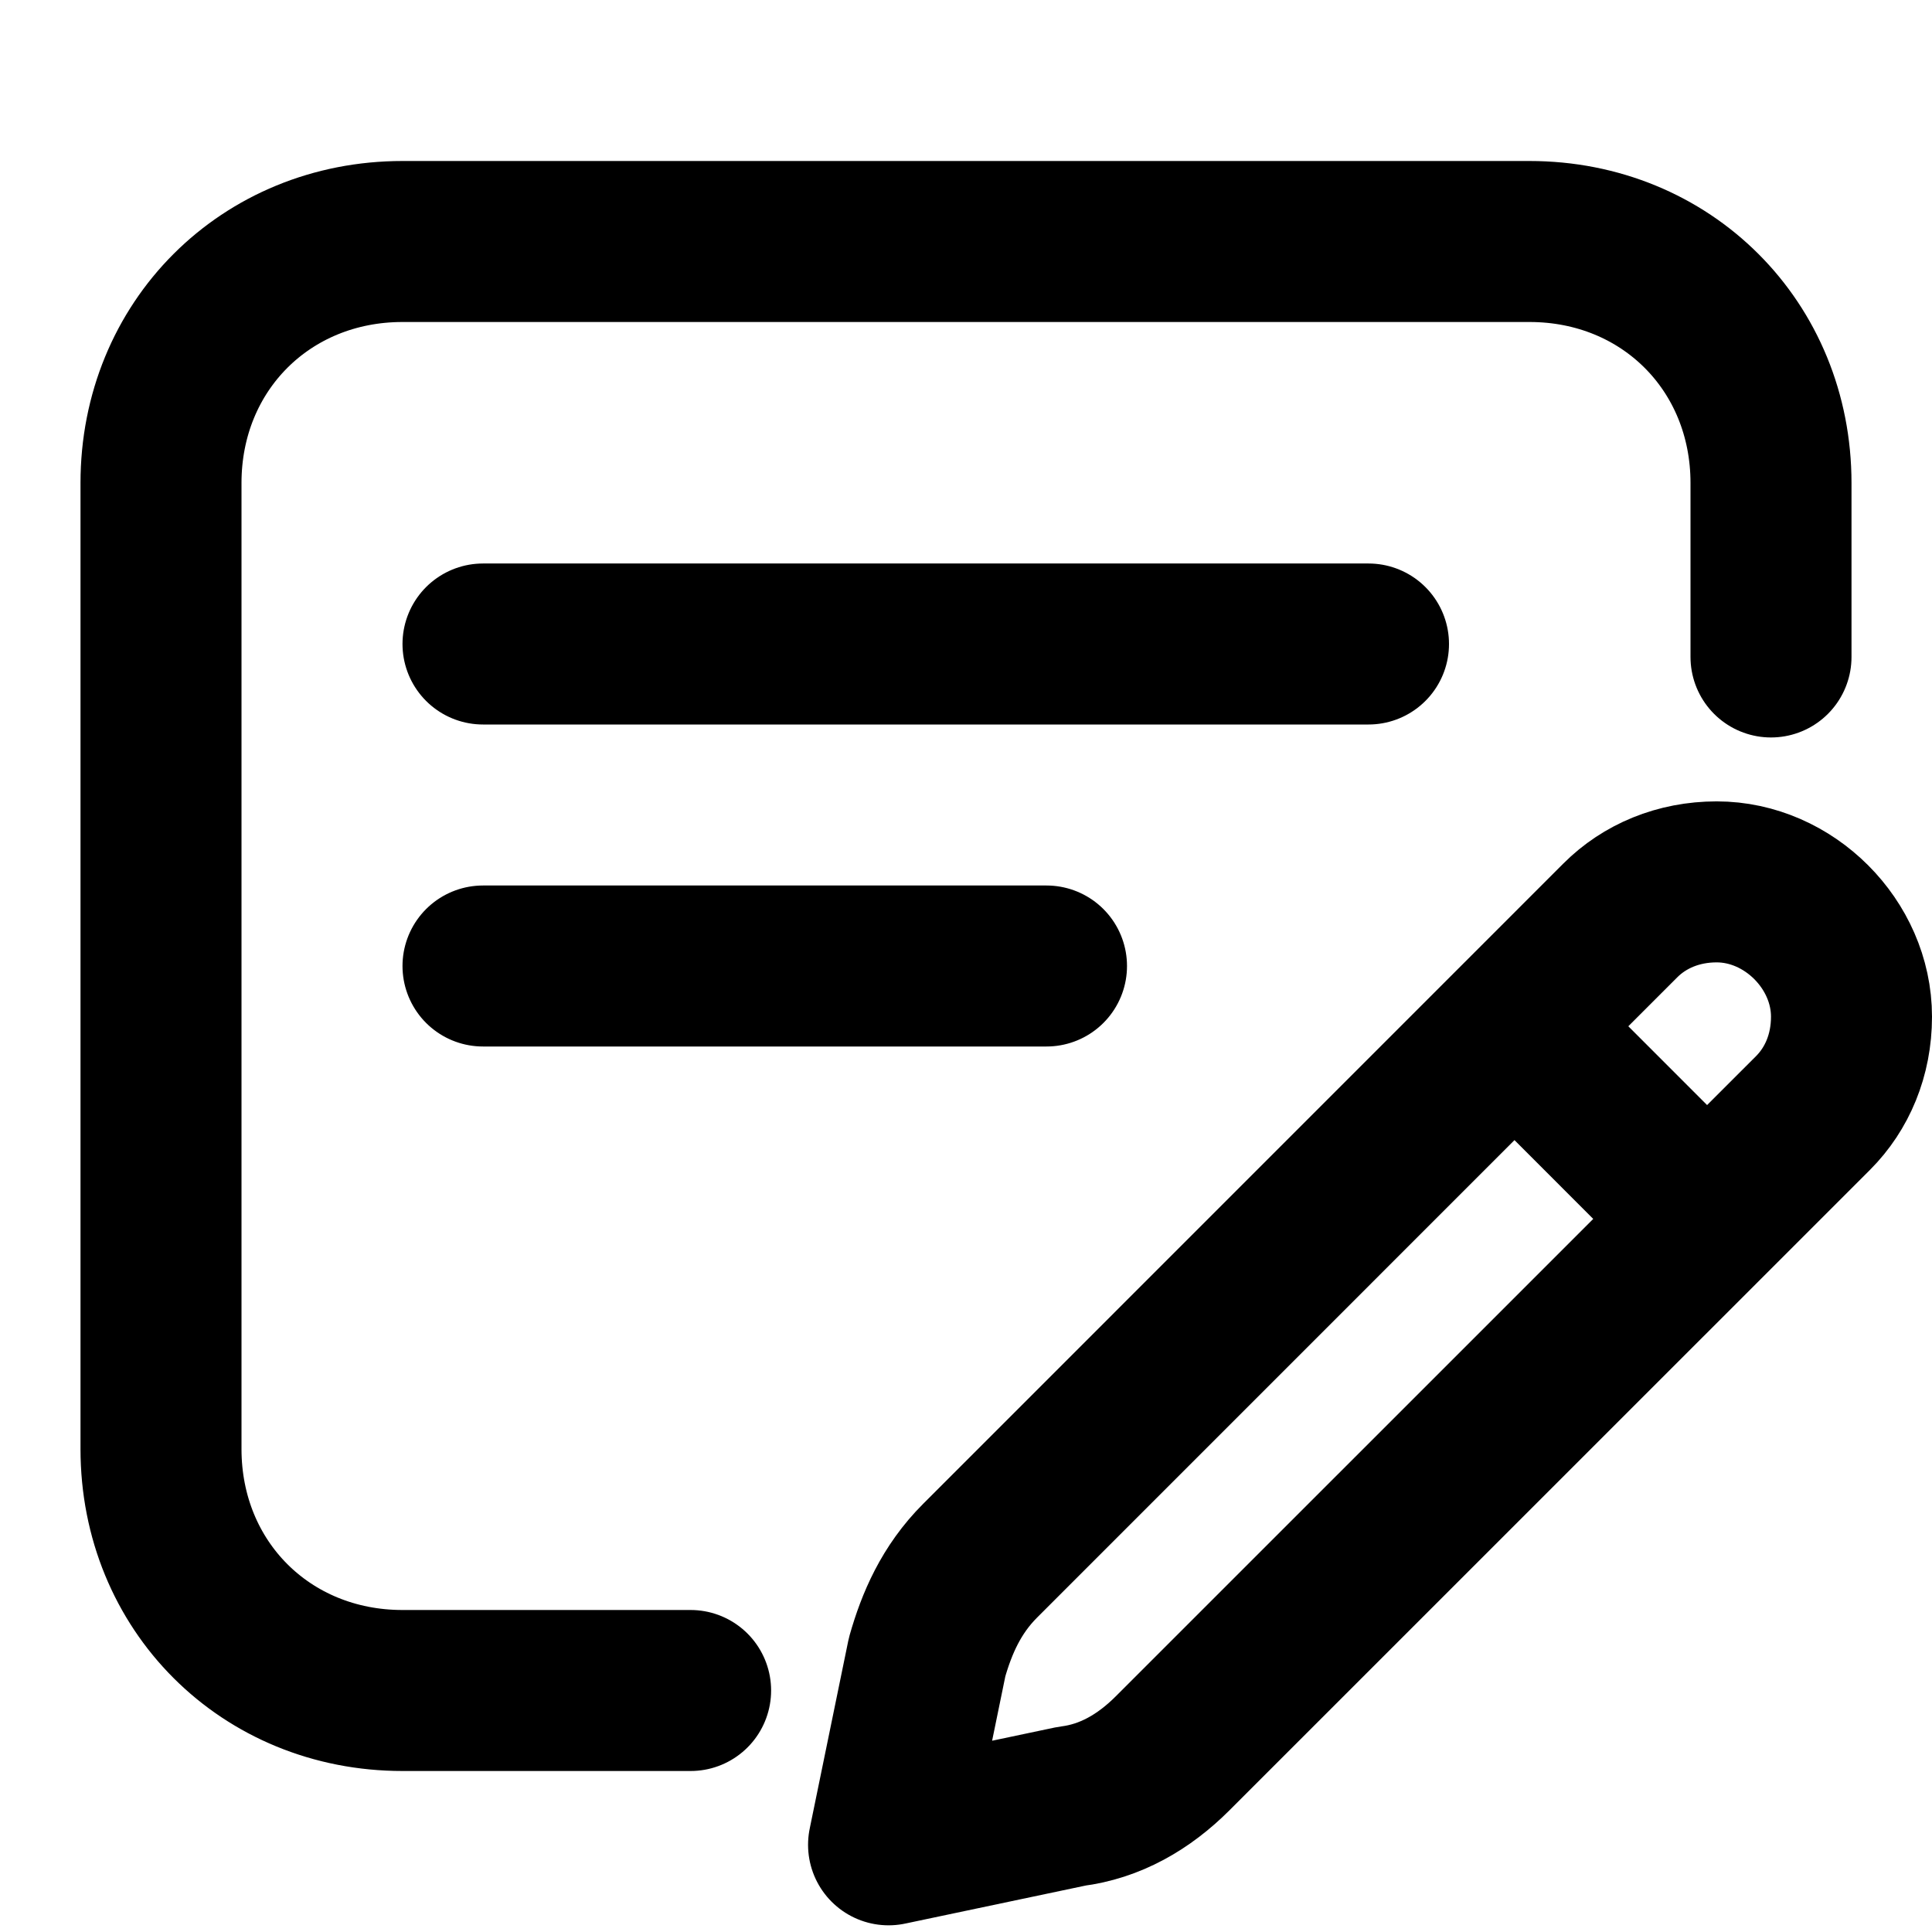 <svg width="24" height="24" viewBox="0 0 24 24" fill="none" xmlns="http://www.w3.org/2000/svg">
<path d="M8.579 21H5C3.3 21 2 19.7 2 18V6C2 4.3 3.3 3 5 3H19C20.7 3 22 4.3 22 6V8.161M21.006 14.942L19.013 12.948M6 12H13M6 8H17M14.567 21.78L22.522 13.826C22.821 13.527 23 13.108 23 12.63C23 11.732 22.223 10.955 21.325 10.955C20.847 10.955 20.428 11.134 20.129 11.433L12.175 19.388C11.816 19.747 11.636 20.166 11.517 20.584L11.038 22.917L13.311 22.438C13.79 22.378 14.208 22.139 14.567 21.78Z" stroke="black" stroke-width="2" stroke-miterlimit="10" stroke-linecap="round" stroke-linejoin="round"/>
</svg>
